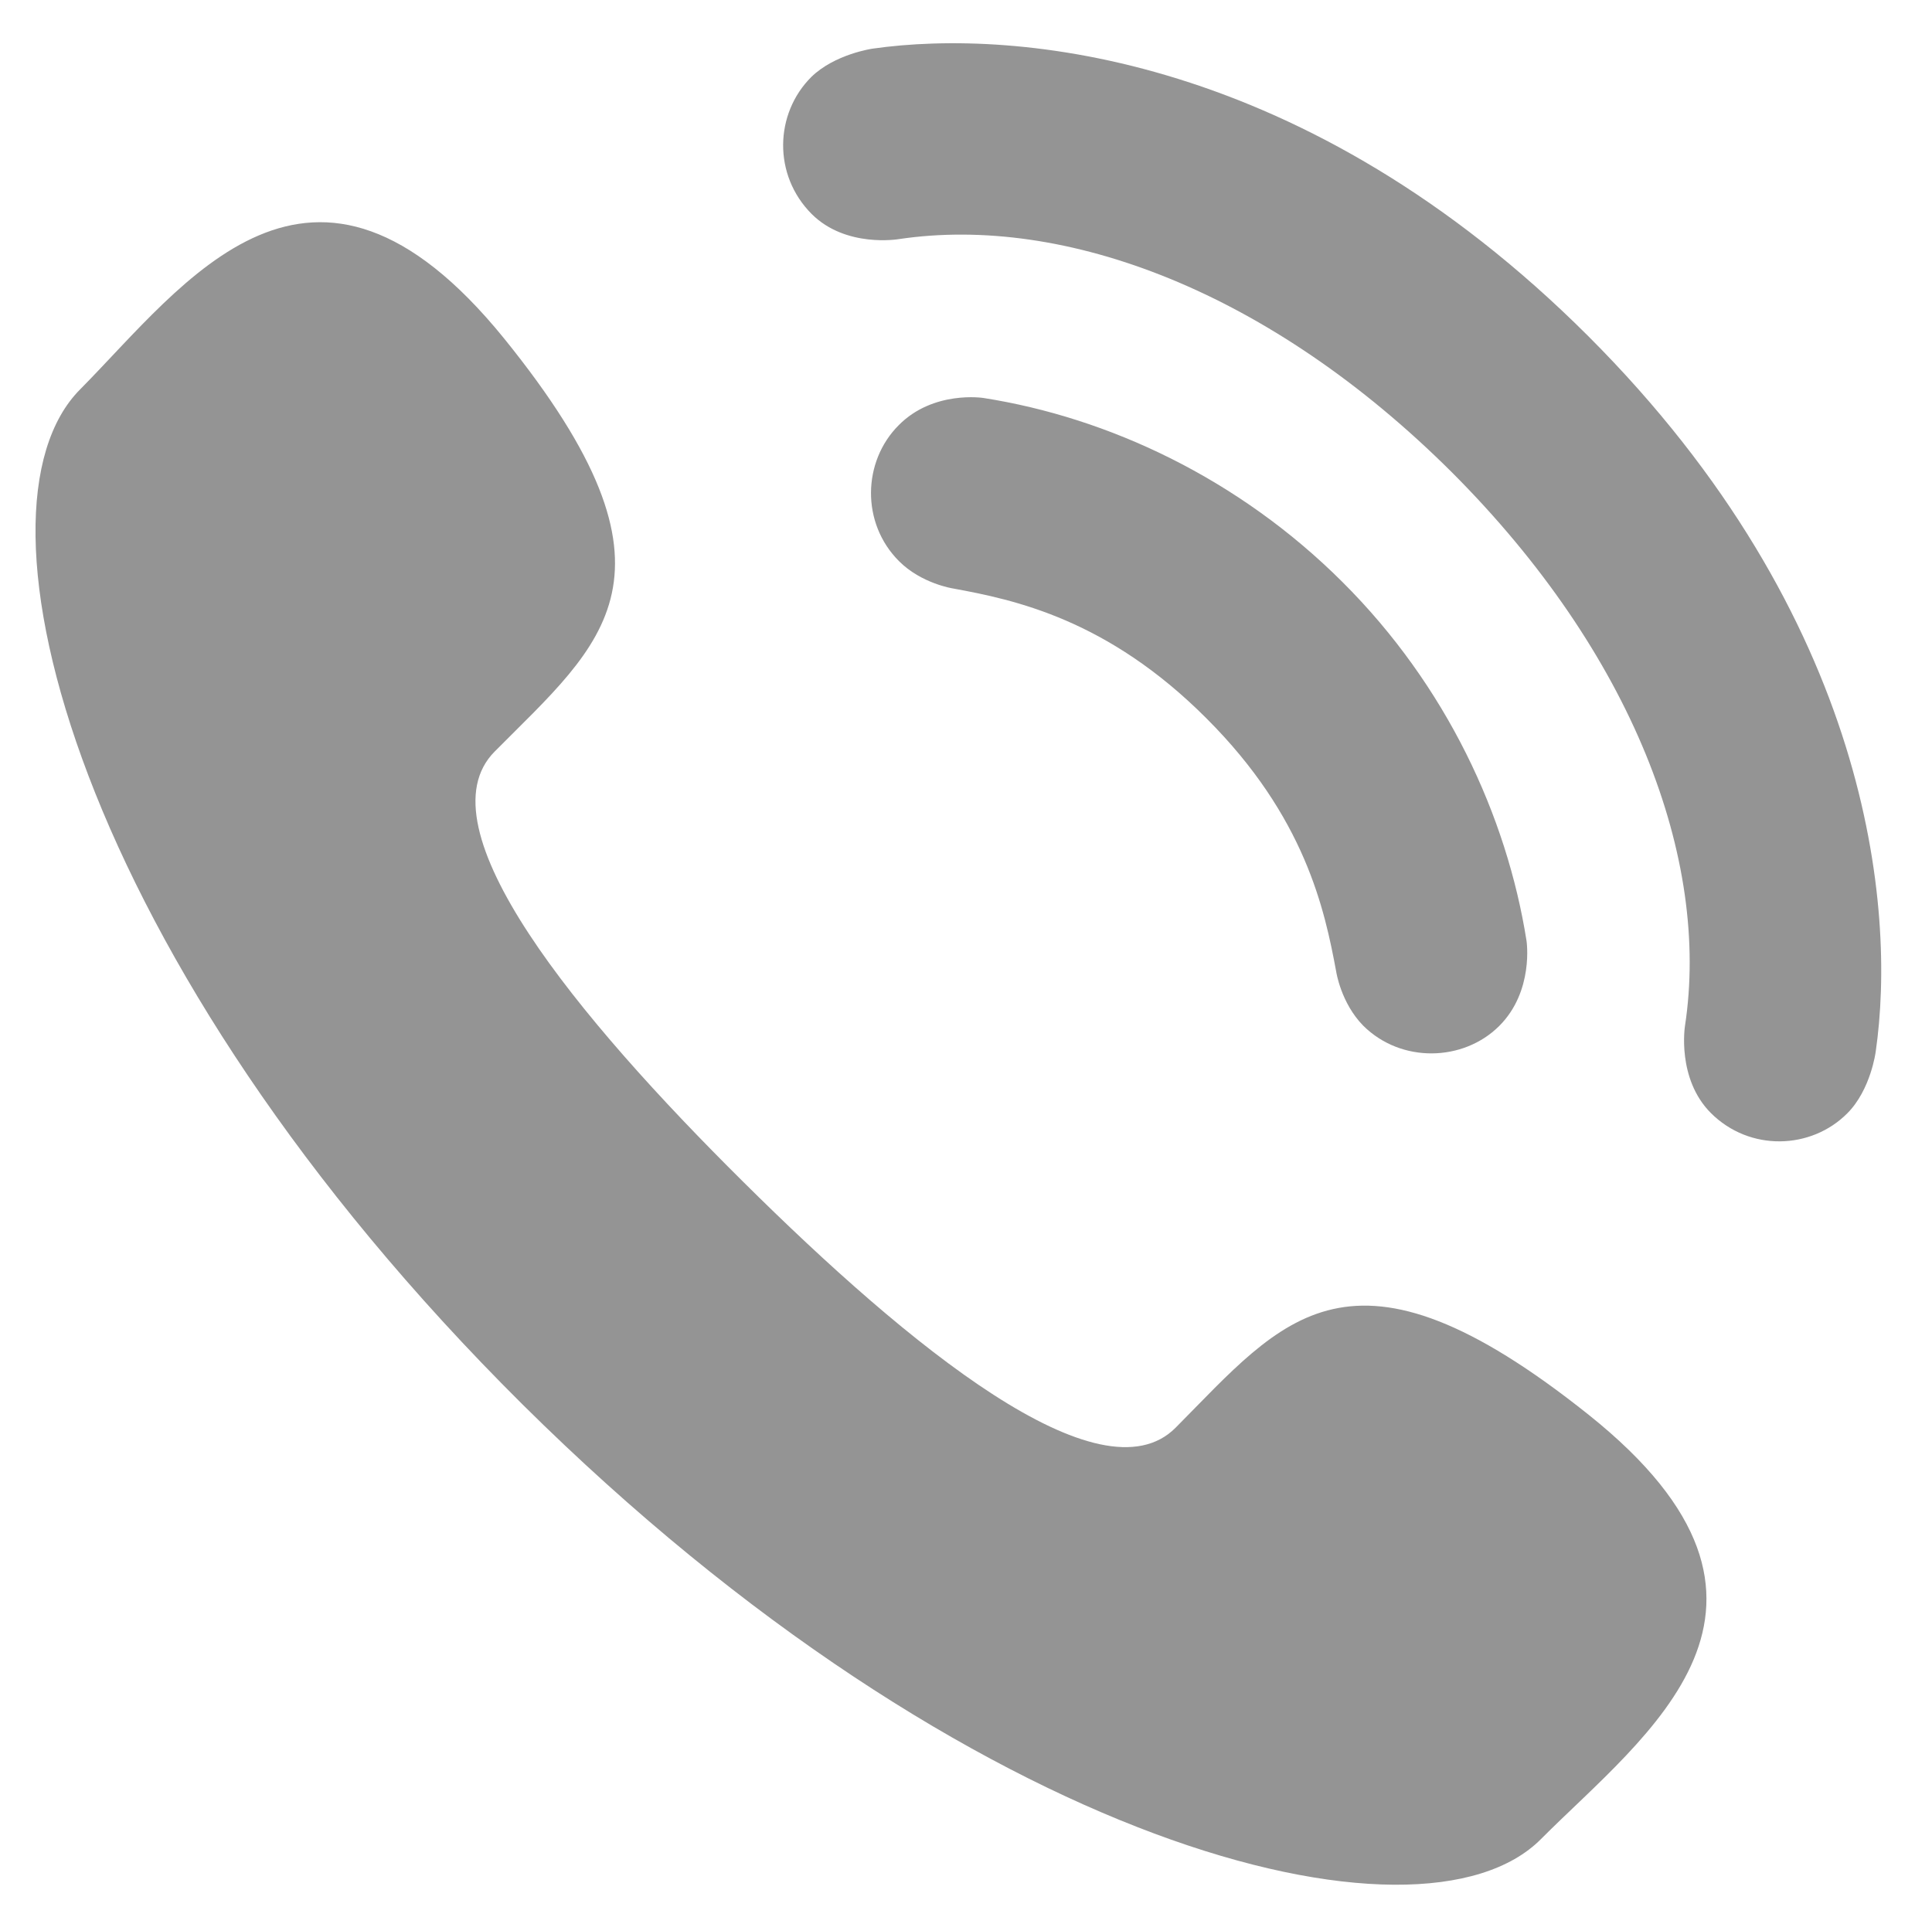<?xml version="1.0" encoding="utf-8"?>
<!-- Generator: Adobe Illustrator 19.1.0, SVG Export Plug-In . SVG Version: 6.00 Build 0)  -->
<svg version="1.1" id="Layer_1" xmlns="http://www.w3.org/2000/svg" xmlns:xlink="http://www.w3.org/1999/xlink" x="0px" y="0px"
	 viewBox="107.098 110.097 392.902 389.903" enable-background="new 107.098 110.097 392.902 389.903" xml:space="preserve">
<path fill="#949494" d="M402.369,206.174c36.819,36.858,52.564,78.677,47.397,112.582c0,0-1.723,10.704,5.248,17.715
	c7.914,7.91,20.42,7.462,27.755,0.081c4.799-4.8,5.784-12.548,5.784-12.548c4.221-29.19-1.066-88.15-58.467-145.547
	c-57.398-57.317-116.273-62.646-145.551-58.464c0,0-7.703,1.104-12.461,5.777c-7.423,7.423-7.834,19.887,0.08,27.843
	c6.971,6.967,17.713,5.122,17.713,5.122C323.733,153.694,365.471,169.395,402.369,206.174 M307.088,191.043
	c0,0-10.17-1.6-17.221,5.536c-7.381,7.381-7.665,19.926,0.038,27.633c4.554,4.592,10.991,5.578,10.991,5.578
	c12.548,2.294,31.445,6.272,51.535,26.405c20.091,20.048,24.065,38.946,26.405,51.536c0,0,0.944,6.353,5.493,10.987
	c7.707,7.665,20.336,7.339,27.637,0.081c7.131-7.093,5.574-17.343,5.574-17.343c-4.017-25.377-16.277-51.904-37.434-72.977
	C358.992,207.405,332.506,195.022,307.088,191.043 M258.255,350.493c33.701,33.456,72.693,65.351,87.942,49.979
	c21.898-22.059,35.424-41.369,84.014-2.582c48.62,38.865,11.517,64.94-9.722,86.262c-24.517,24.721-116.191,1.766-207.129-88.395
	c-90.854-90.243-114.512-181.833-89.953-206.474c21.157-21.364,46.982-58.671,86.182-10.373
	c39.114,48.336,20.01,61.947-1.888,84.048C192.411,278.333,224.597,317.118,258.255,350.493"/>
</svg>
